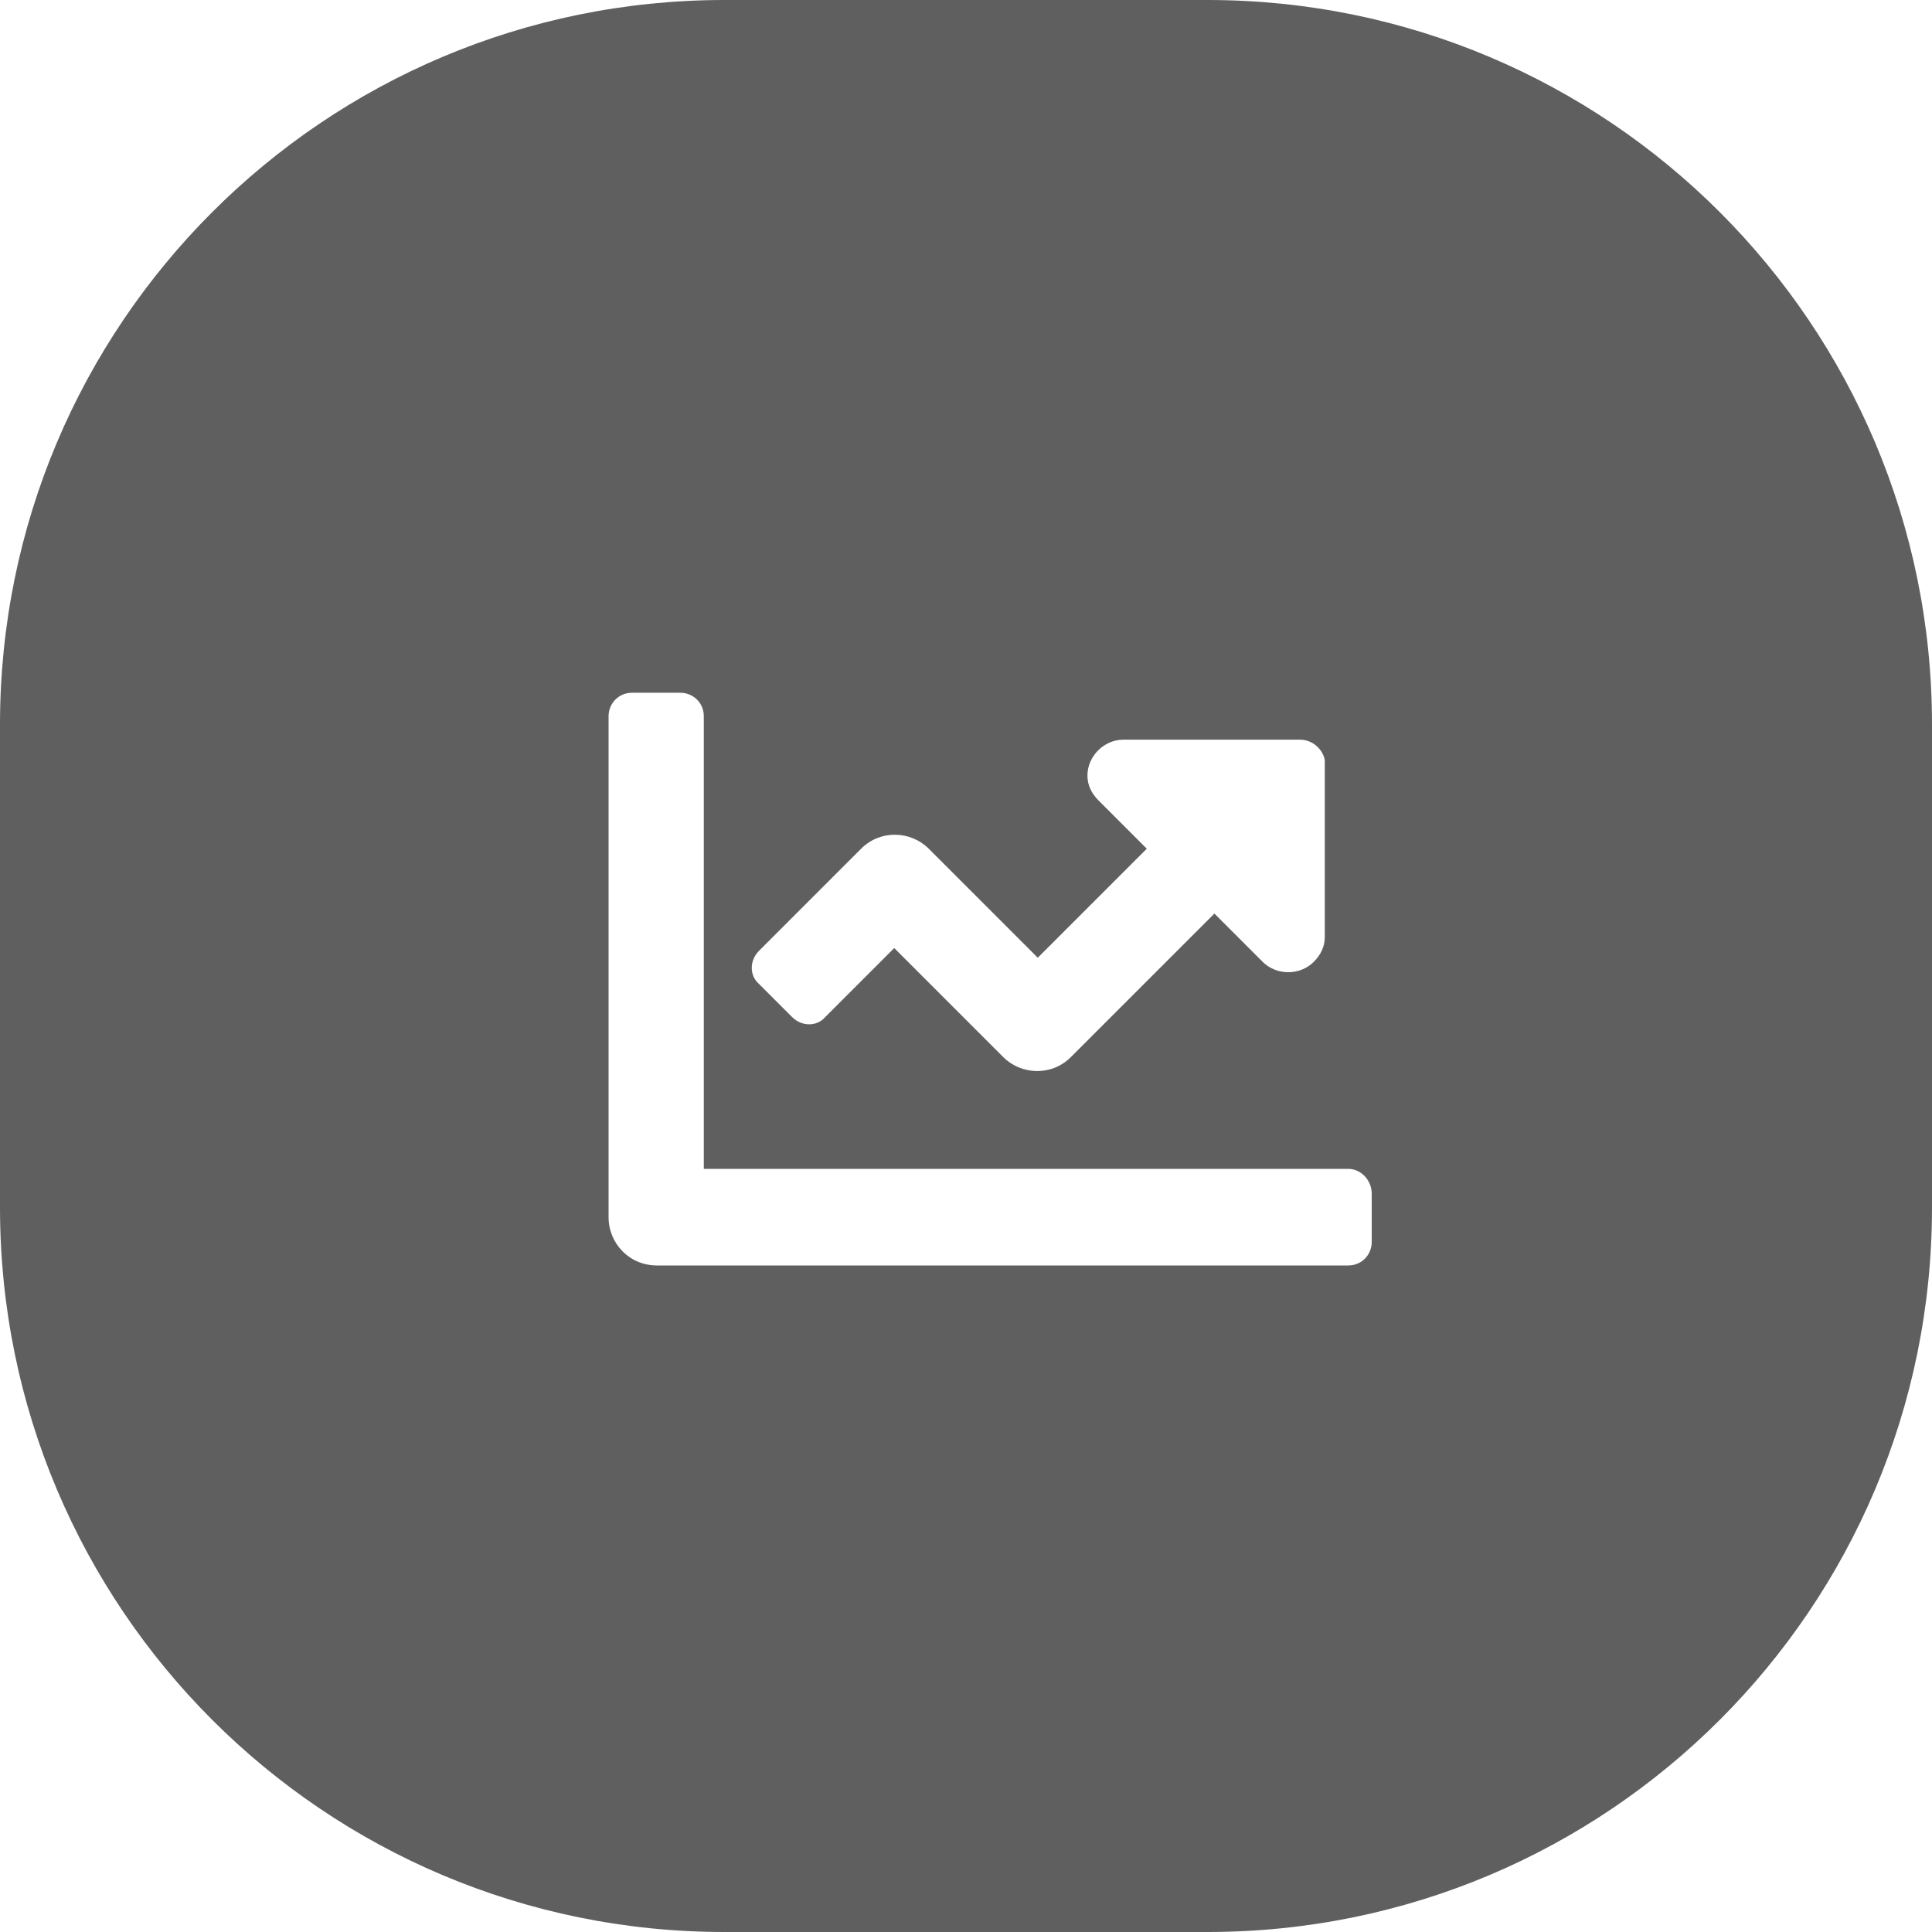 <?xml version="1.0" encoding="utf-8"?>
<!-- Generator: Adobe Illustrator 27.9.0, SVG Export Plug-In . SVG Version: 6.00 Build 0)  -->
<svg version="1.1" id="レイヤー_1" xmlns="http://www.w3.org/2000/svg" xmlns:xlink="http://www.w3.org/1999/xlink" x="0px"
	 y="0px" viewBox="0 0 140 140" style="enable-background:new 0 0 140 140;" xml:space="preserve">
<style type="text/css">
	.st0{filter:url(#長方形_3167);}
	.st1{fill:#5F5F5F;}
	.st2{fill:#FFFFFF;}
</style>
<filter  filterUnits="userSpaceOnUse" height="140" id="長方形_3167" width="140" x="0" y="0">
	<feOffset  input="SourceAlpha"></feOffset>
	<feGaussianBlur  result="blur" stdDeviation="10"></feGaussianBlur>
	<feFlood  flood-opacity="0.102"></feFlood>
	<feComposite  in2="blur" operator="in"></feComposite>
	<feComposite  in="SourceGraphic" operator="over"></feComposite>
</filter>
<g id="グループ_13355" transform="translate(-763 -3024)">
	<g id="グループ_13181" transform="translate(-167 583)">
		<g transform="matrix(1, 0, 0, 1, 930, 2441)" class="st0">
			<path id="長方形_3167-2_00000096028370610754312470000013922524142043046575_" class="st1" d="M52.5,0h35
				c29,0,52.5,23.5,52.5,52.5v35c0,29-23.5,52.5-52.5,52.5h-35C23.5,140,0,116.5,0,87.5v-35C0,23.5,23.5,0,52.5,0z"/>
		</g>
	</g>
	<path id="Icon_awesome-chart-line" class="st2" d="M860.7,3108.7H814v-32.8c0-1-0.8-1.7-1.7-1.7c0,0,0,0,0,0h-3.5
		c-1,0-1.7,0.8-1.7,1.7c0,0,0,0,0,0v36.3c0,1.9,1.5,3.5,3.5,3.5c0,0,0,0,0,0h50.1c1,0,1.7-0.8,1.7-1.7v-3.5
		C862.4,3109.5,861.6,3108.7,860.7,3108.7z M857.2,3077.6h-12.8c-1.4,0-2.6,1.2-2.6,2.6c0,0.7,0.3,1.3,0.8,1.8l3.5,3.5l-7.9,7.9
		l-7.9-7.9c-1.3-1.3-3.5-1.4-4.9,0c0,0,0,0,0,0l-7.4,7.4c-0.7,0.7-0.7,1.8,0,2.4c0,0,0,0,0,0l2.4,2.4c0.7,0.7,1.8,0.7,2.4,0
		c0,0,0,0,0,0l5-5l7.9,7.9c1.3,1.3,3.5,1.4,4.9,0c0,0,0,0,0,0l10.4-10.4l3.5,3.5c1,1,2.7,1,3.7,0c0.5-0.5,0.8-1.1,0.8-1.8v-12.8
		C858.9,3078.4,858.2,3077.6,857.2,3077.6C857.2,3077.6,857.2,3077.6,857.2,3077.6z"/>
</g>
</svg>
